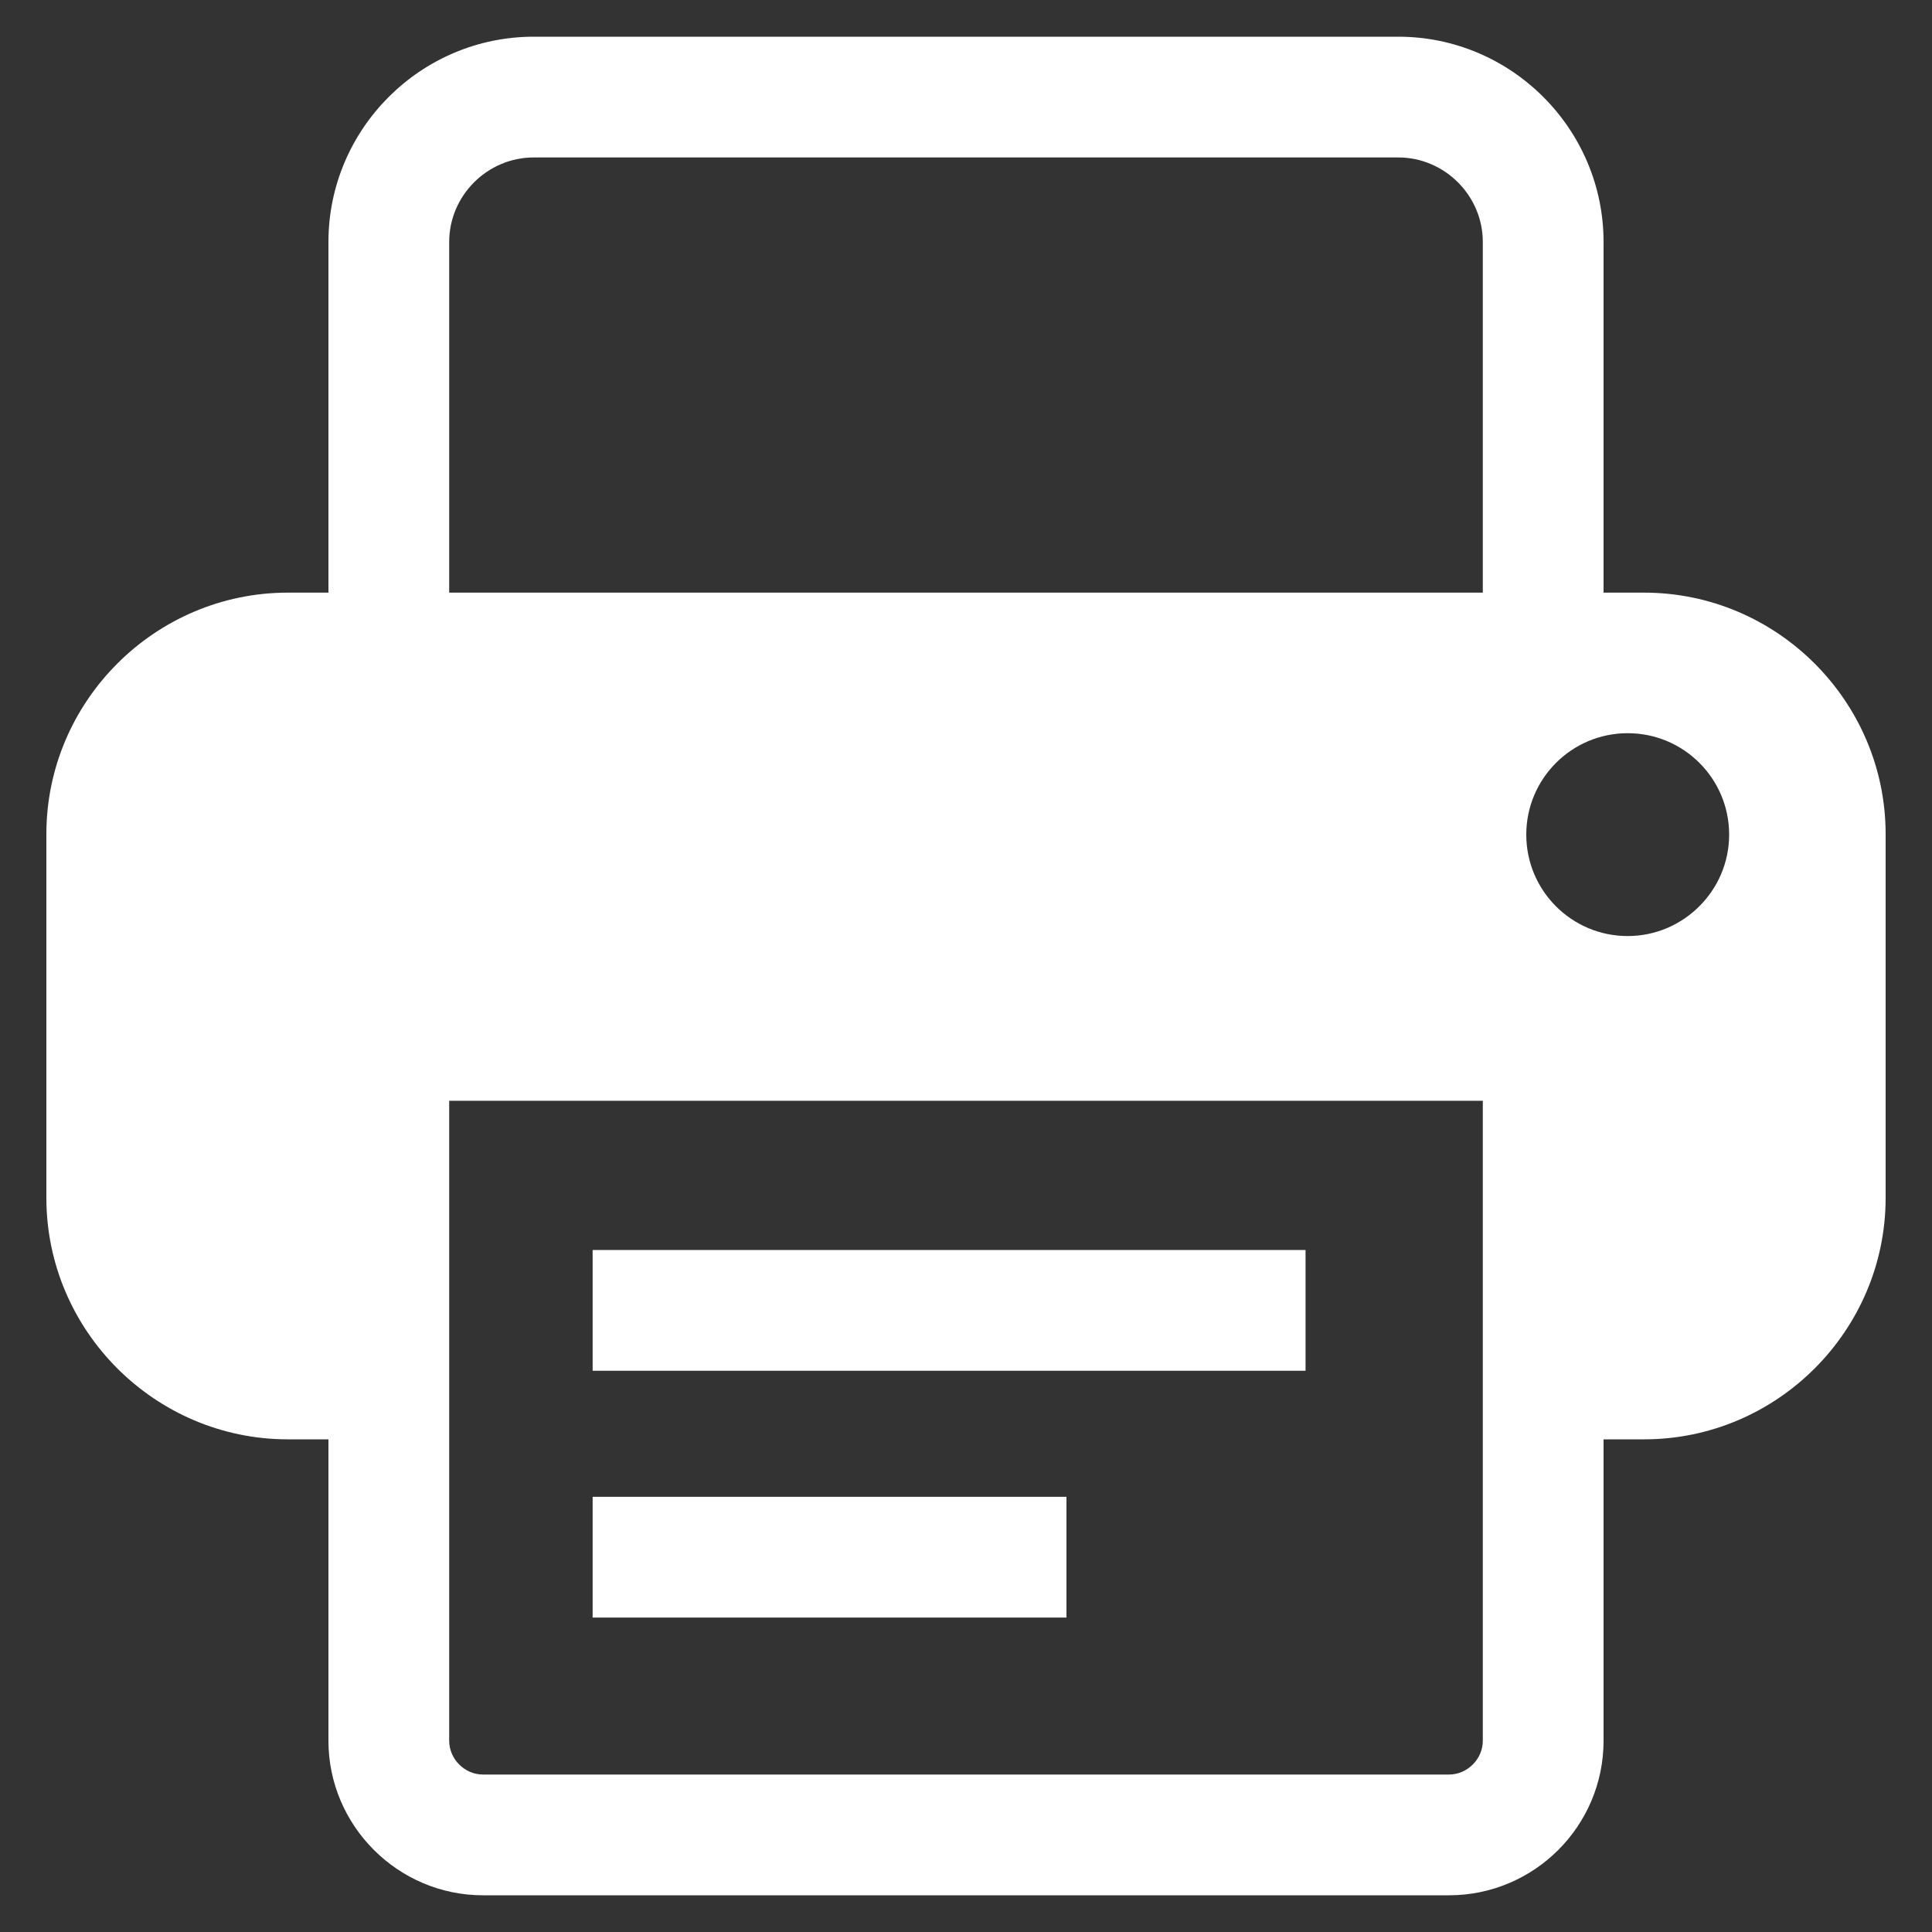 <?xml version="1.0" encoding="utf-8"?>
<!-- Generator: Adobe Illustrator 25.2.1, SVG Export Plug-In . SVG Version: 6.00 Build 0)  -->
<svg version="1.1" id="圖層_1" xmlns="http://www.w3.org/2000/svg" xmlns:xlink="http://www.w3.org/1999/xlink" x="0px" y="0px"
	 viewBox="0 0 40 40" style="enable-background:new 0 0 40 40;" xml:space="preserve">
<rect x="0" y="0" width="40" height="40" fill="#333333" stroke="none"/>
<style type="text/css">
	.st0{fill:#FFFFFF;}
</style>
<path class="st0" d="M9.35,20.48c-0.03-0.13-0.05-0.27-0.05-0.41V5.01c0-0.96,0.79-1.75,1.75-1.75h17.9c0.96,0,1.75,0.79,1.75,1.75
	v8.61c0,0.14-0.02,0.28-0.05,0.41h2.51c0.01-0.14,0.04-0.27,0.04-0.41V5.01c0-2.34-1.91-4.25-4.25-4.25h-17.9
	c-2.34,0-4.25,1.91-4.25,4.25v15.06c0,0.14,0.03,0.27,0.04,0.41H9.35z"/>
<path class="st0" d="M34.04,12.27H5.96c-2.75,0-5,2.25-5,5v7.53c0,2.75,2.25,5,5,5h2.09v-8.26h23.9v8.26h2.09c2.75,0,5-2.25,5-5
	v-7.53C39.04,14.52,36.79,12.27,34.04,12.27z M33.7,19.38c-1.16,0-2.1-0.94-2.1-2.1s0.94-2.1,2.1-2.1s2.1,0.94,2.1,2.1
	S34.85,19.38,33.7,19.38z"/>
<path class="st0" d="M30,39.24H10c-1.76,0-3.2-1.44-3.2-3.2V20.29h26.4v15.75C33.2,37.81,31.76,39.24,30,39.24z M9.3,22.79v13.25
	c0,0.38,0.32,0.7,0.7,0.7h20c0.38,0,0.7-0.32,0.7-0.7V22.79H9.3z"/>
<rect x="12.27" y="25.88" class="st0" width="14.76" height="2.5"/>
<rect x="12.27" y="30.99" class="st0" width="9.81" height="2.5"/>
<g>
</g>
<g>
</g>
<g>
</g>
<g>
</g>
<g>
</g>
<g>
</g>
<g>
</g>
<g>
</g>
<g>
</g>
<g>
</g>
<g>
</g>
<g>
</g>
<g>
</g>
<g>
</g>
<g>
</g>
</svg>
